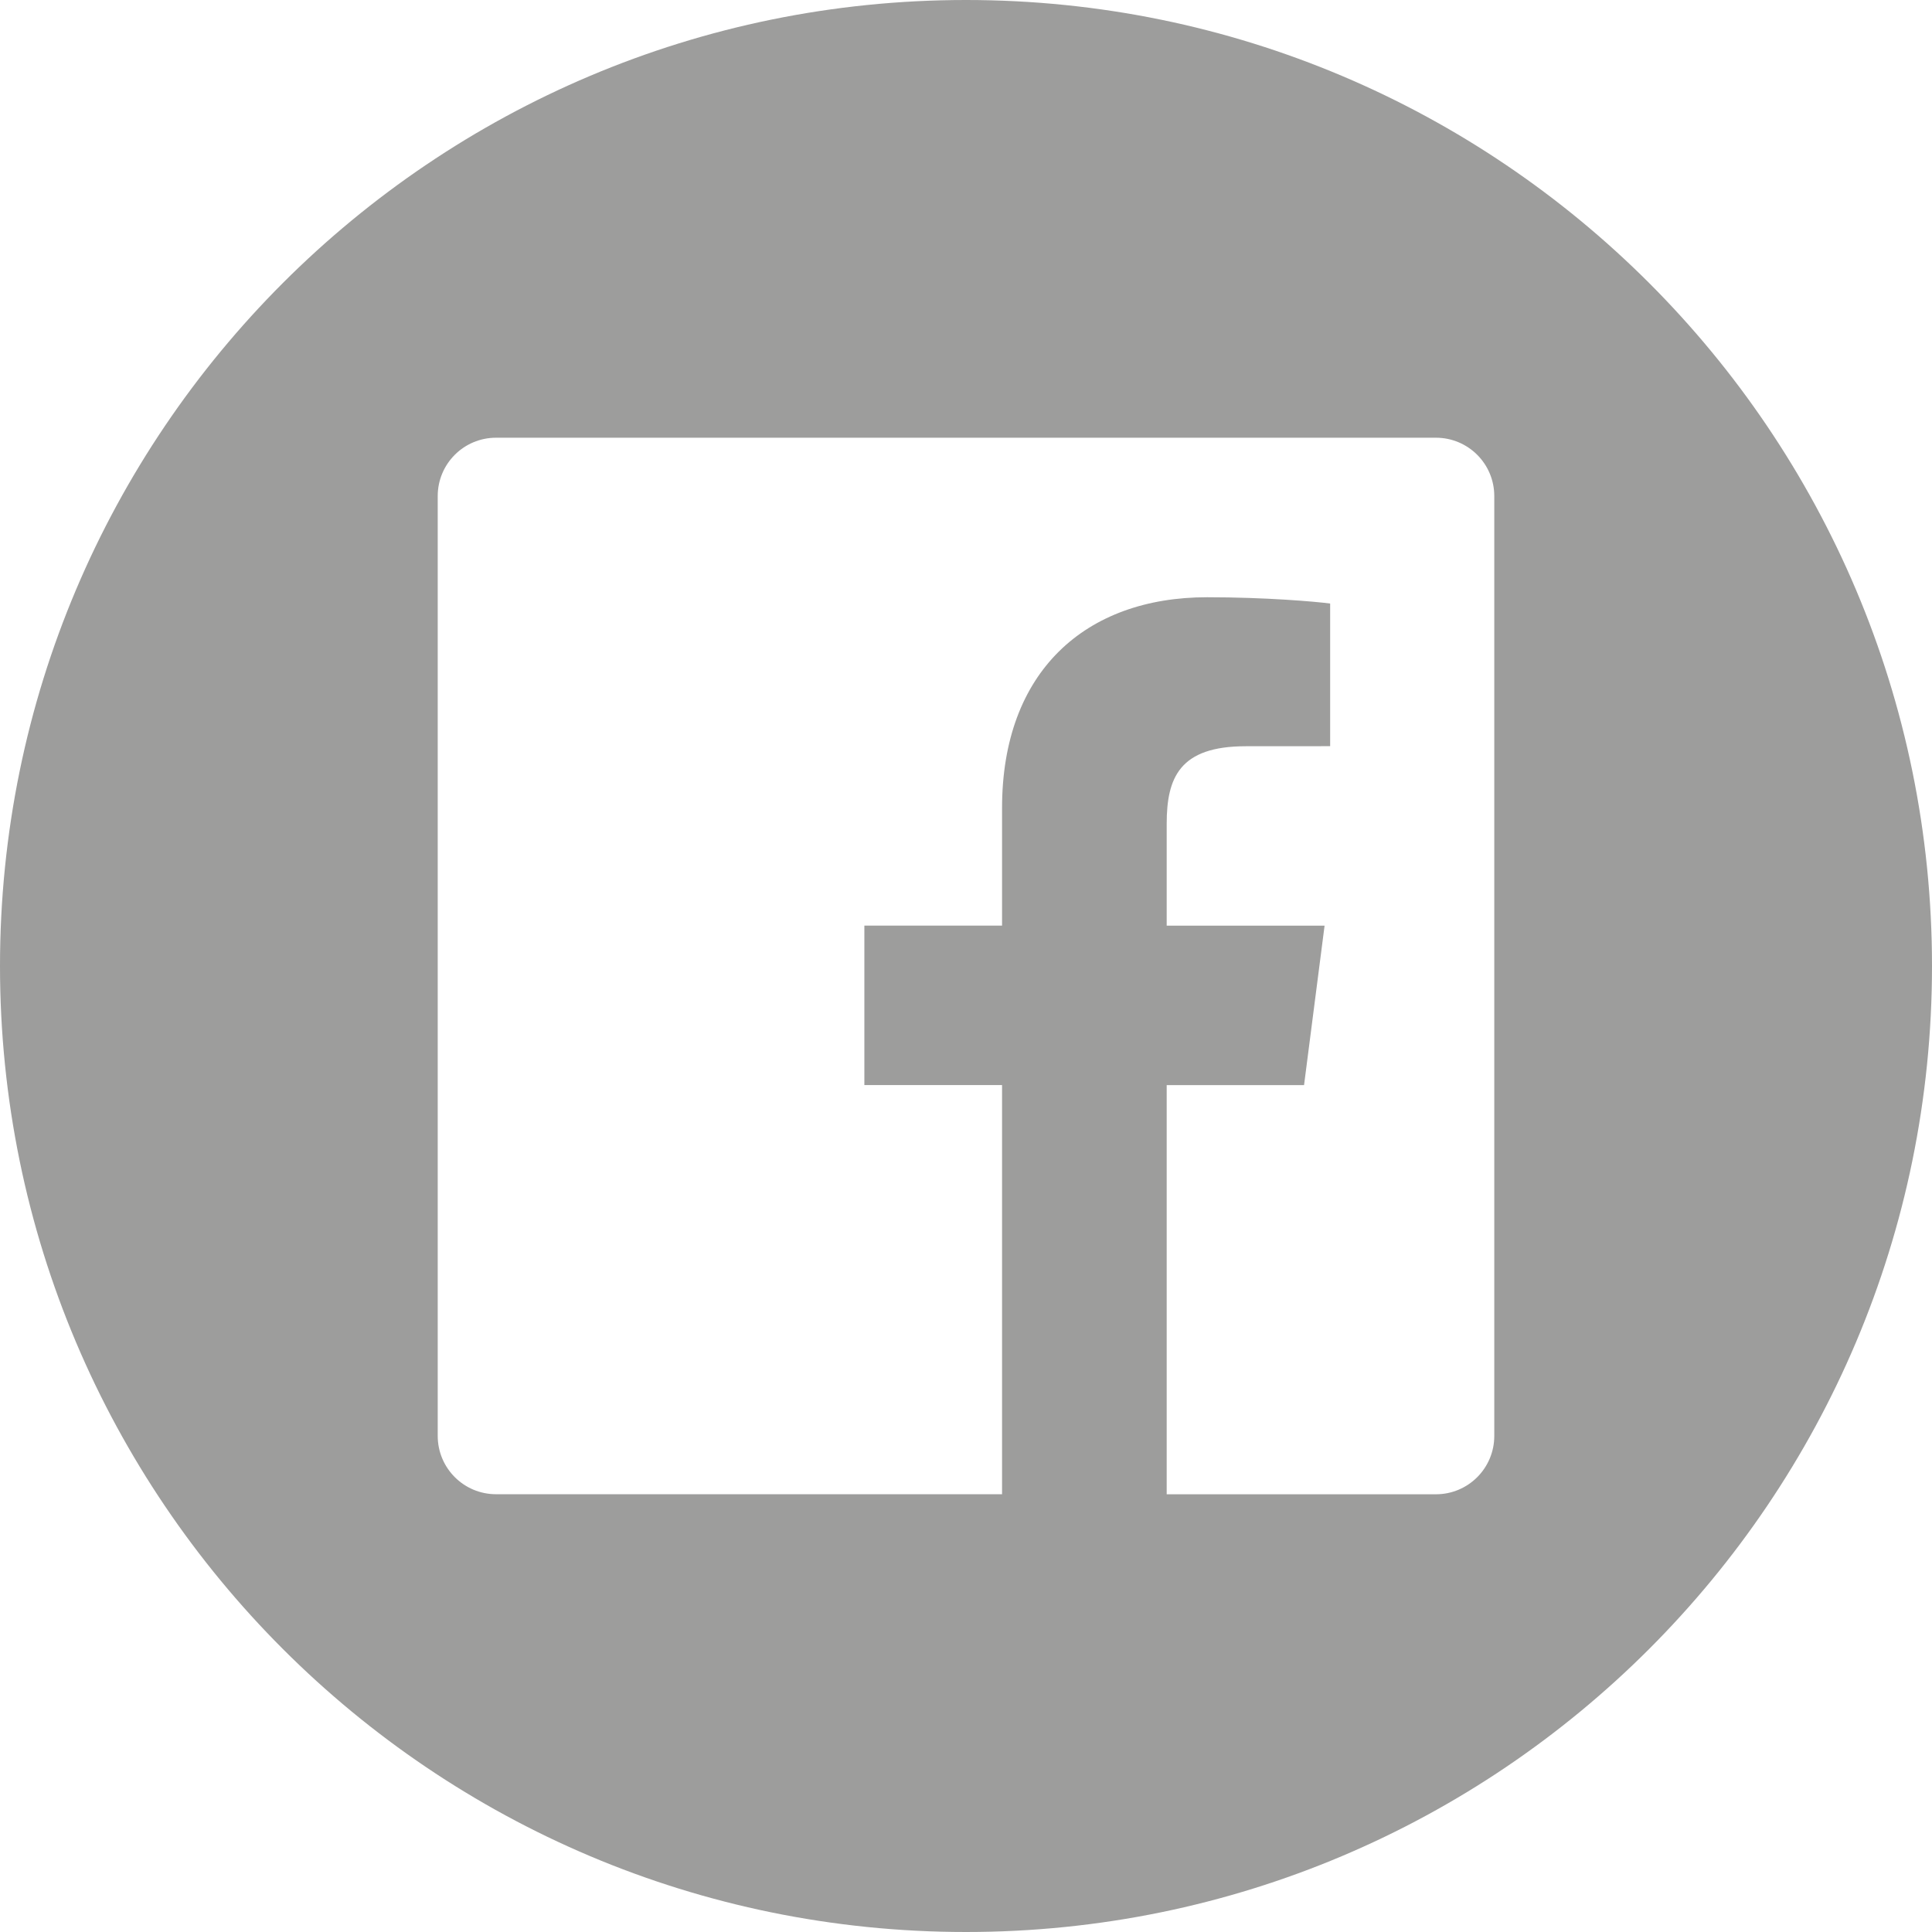 <?xml version="1.0" encoding="UTF-8"?>
<svg id="Ebene_2" data-name="Ebene 2" xmlns="http://www.w3.org/2000/svg" viewBox="0 0 34.348 34.348">
  <defs>
    <style>
      .cls-1 {
        fill: #9d9d9c;
      }
    </style>
  </defs>
  <g id="Ebene_1-2" data-name="Ebene 1">
    <path class="cls-1" d="M17.174,0C7.689,0,0,7.689,0,17.174s7.689,17.174,17.174,17.174,17.174-7.689,17.174-17.174S26.659,0,17.174,0Zm9.392,25.529c0,.573-.464,1.037-1.037,1.037h-4.787v-7.274h2.442l.365-2.835h-2.807v-1.81c0-.821,.228-1.38,1.405-1.38l1.501-.001v-2.536c-.26-.035-1.151-.112-2.187-.112-2.164,0-3.646,1.321-3.646,3.747v2.091h-2.448v2.835h2.448v7.274H8.819c-.573,0-1.037-.464-1.037-1.037V8.819c0-.573,.464-1.037,1.037-1.037H25.529c.573,0,1.037,.464,1.037,1.037V25.529Z"/>
  </g>
</svg>